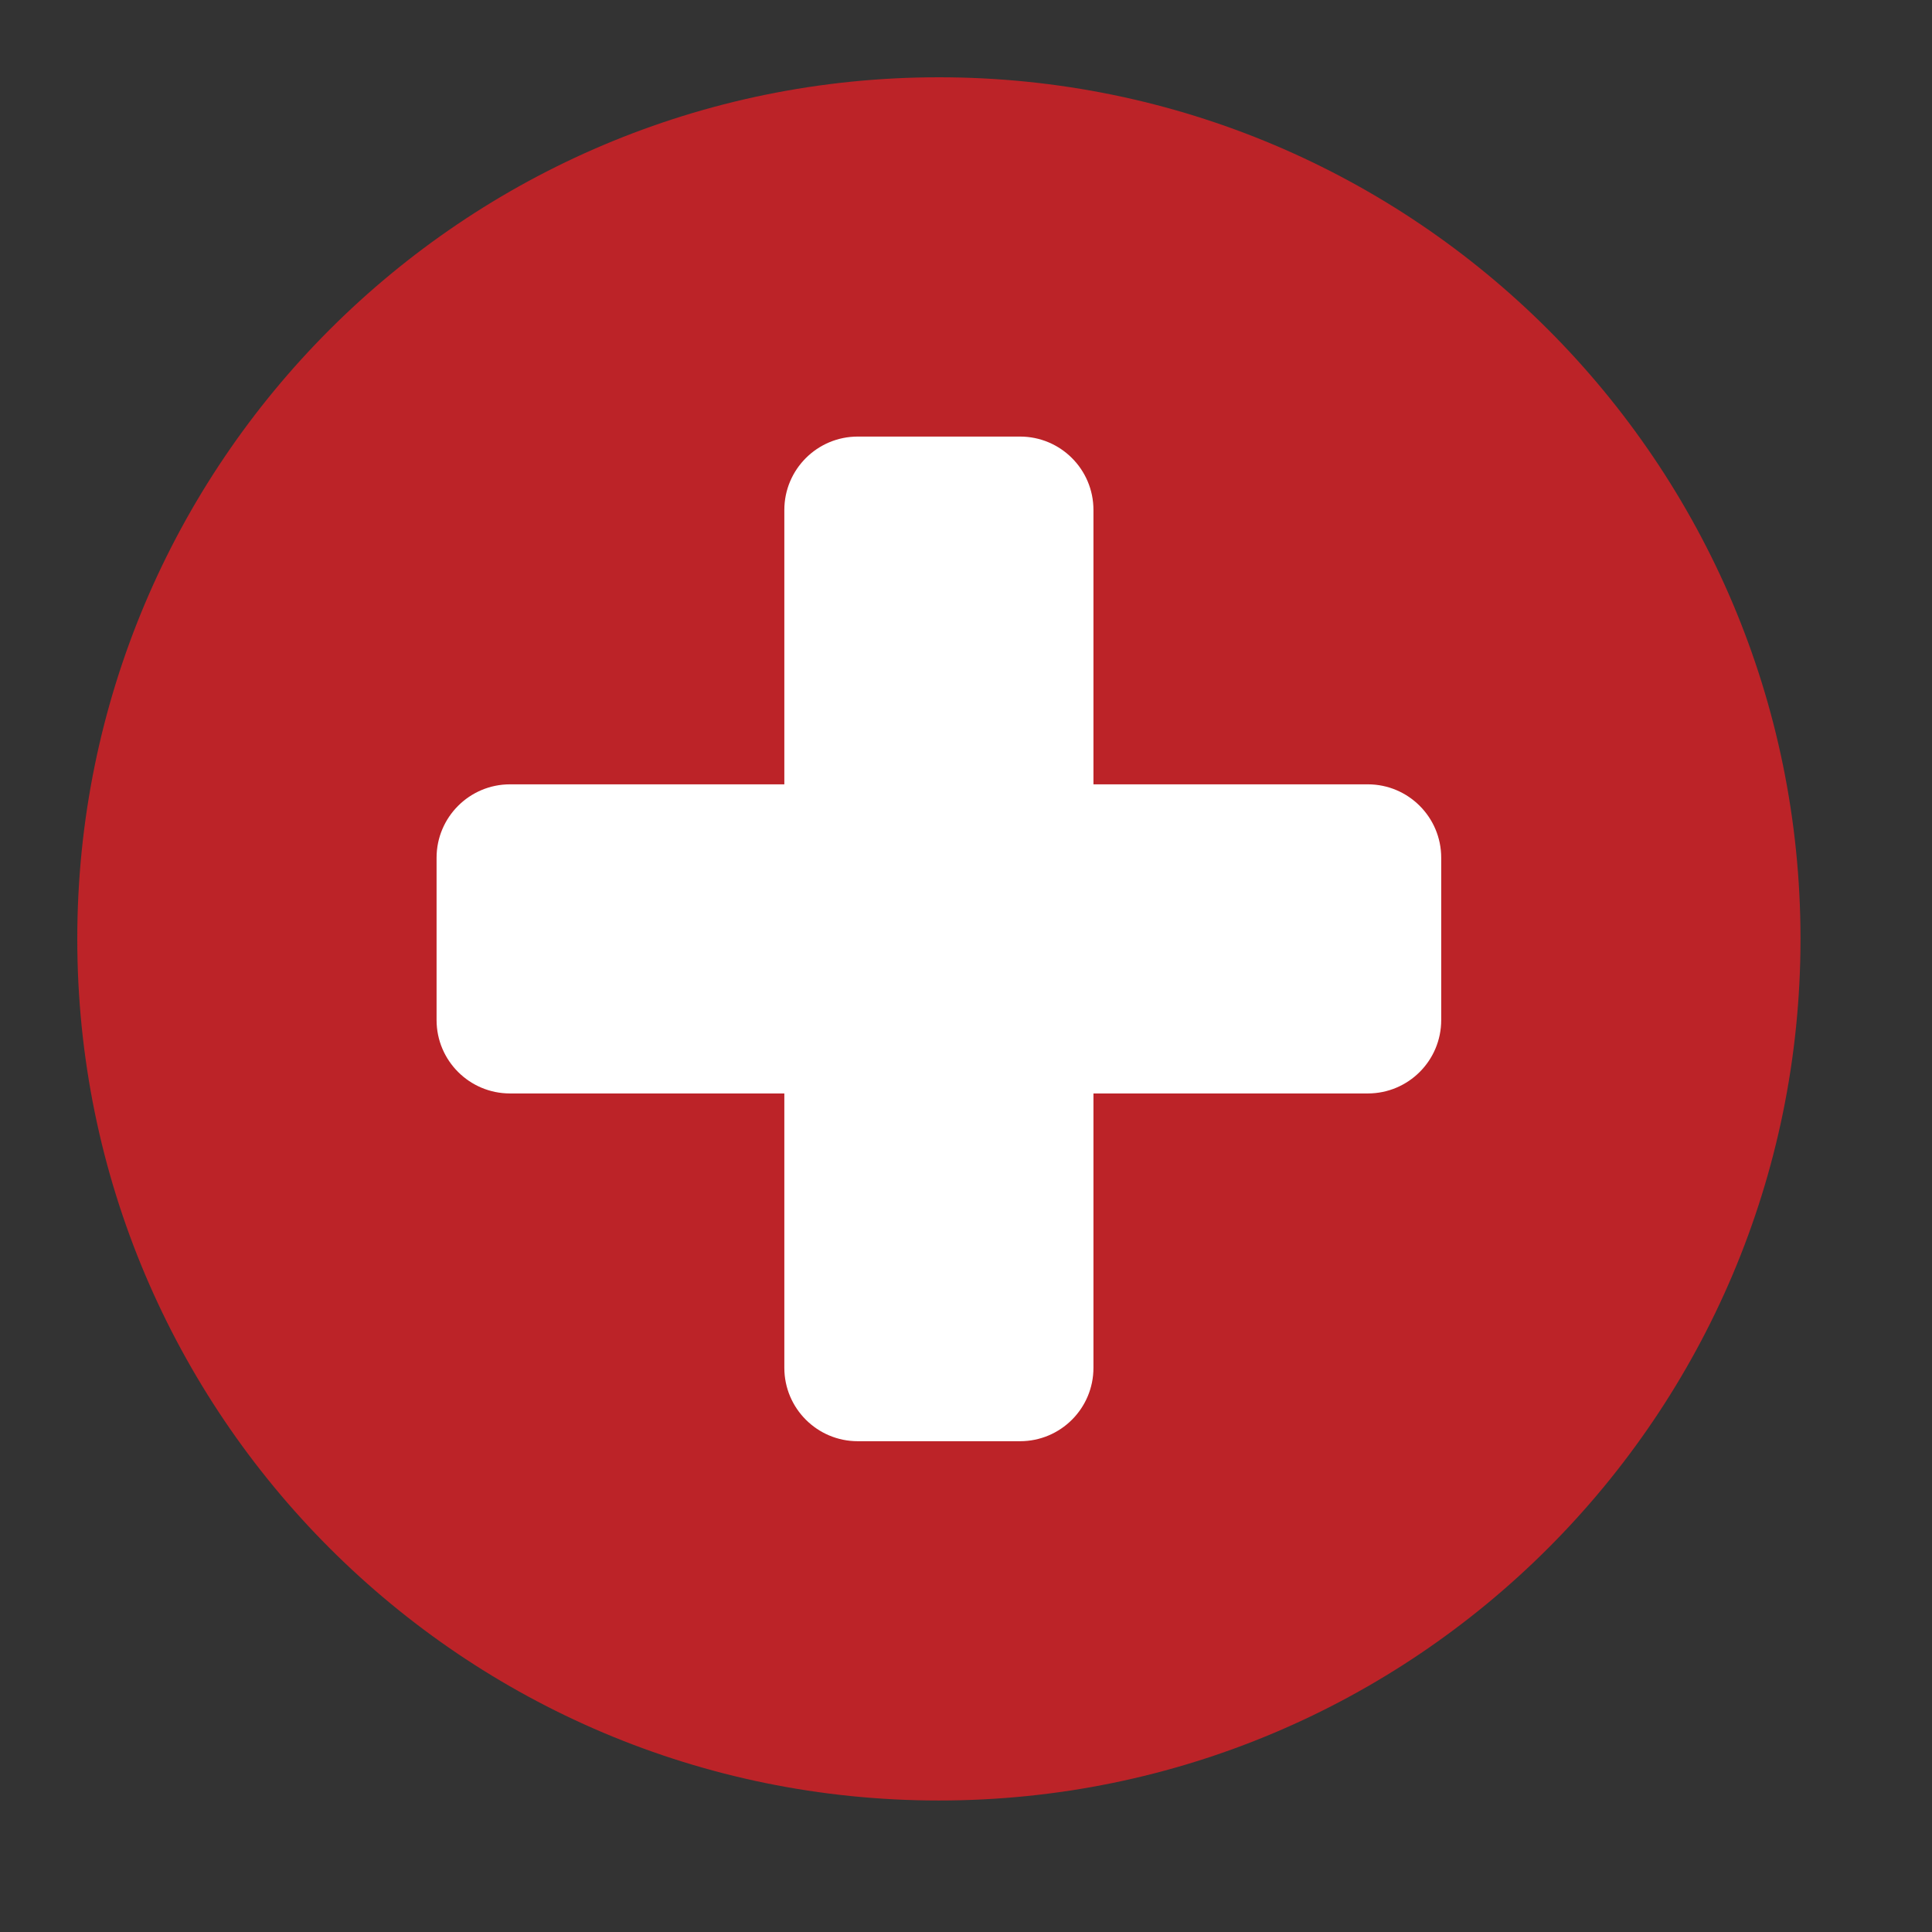 <svg width="32" height="32" viewBox="0 0 32 32" fill="none" xmlns="http://www.w3.org/2000/svg">
<rect x="0" y="0" width="32" height="32" fill="#333333" stroke="none"/>
<path d="M15.551 29.822C23.433 29.822 29.822 23.433 29.822 15.551C29.822 7.669 23.433 1.28 15.551 1.28C7.669 1.28 1.28 7.669 1.28 15.551C1.28 23.433 7.669 29.822 15.551 29.822Z" fill="#BC2328"/>
<path d="M16.895 7.231H14.207C13.536 7.231 12.991 7.775 12.991 8.447V22.655C12.991 23.327 13.536 23.871 14.207 23.871H16.895C17.567 23.871 18.111 23.327 18.111 22.655V8.447C18.111 7.775 17.567 7.231 16.895 7.231Z" fill="white"/>
<path d="M7.231 14.207V16.895C7.231 17.567 7.776 18.111 8.447 18.111H22.655C23.327 18.111 23.871 17.567 23.871 16.895V14.207C23.871 13.536 23.327 12.991 22.655 12.991H8.447C7.776 12.991 7.231 13.536 7.231 14.207Z" fill="white"/>
</svg>

